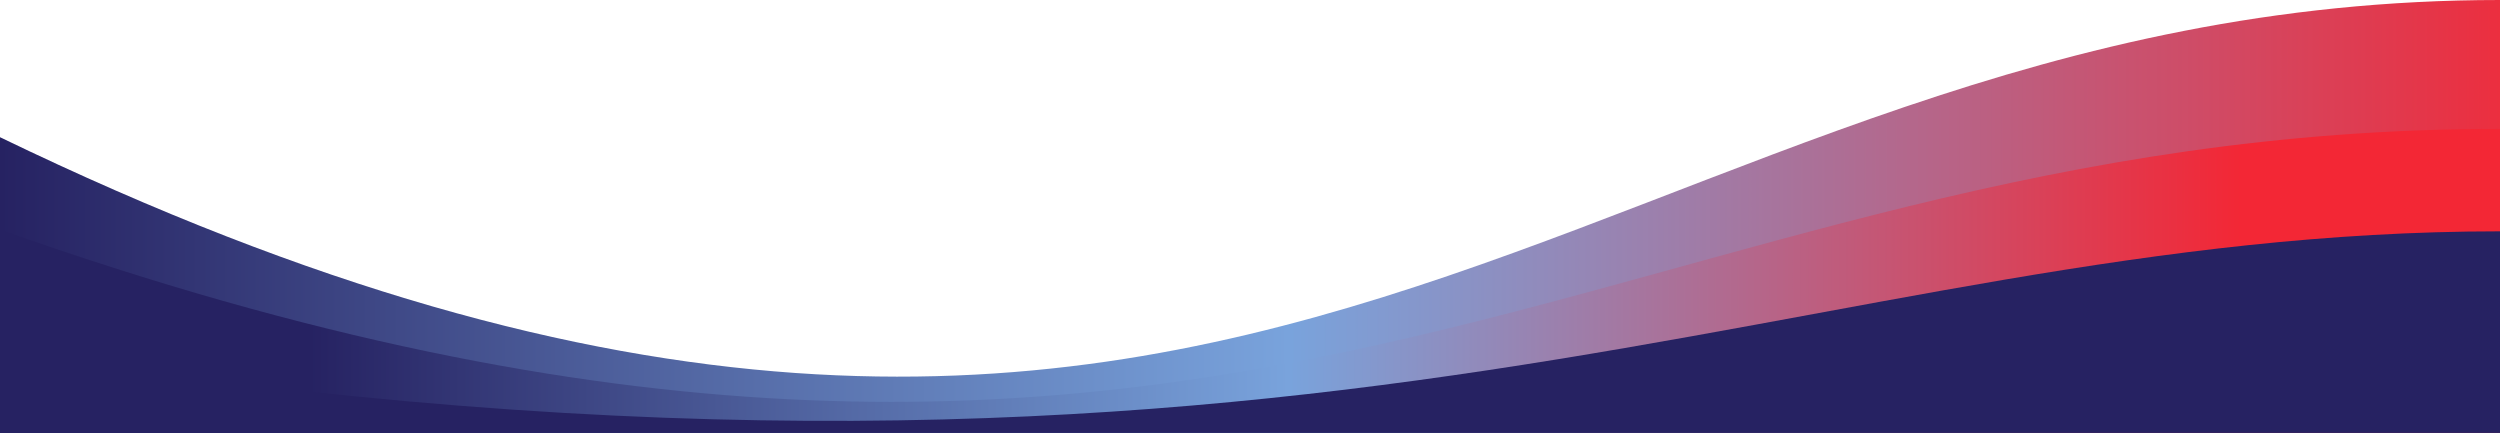 <svg xmlns="http://www.w3.org/2000/svg" width="1513" height="262" fill="none" viewBox="0 0 1513 262"><g clip-path="url(#a)"><path fill="url(#b)" d="M1513 0C964.176 0 763 452 0 83.03V262h1513z" style="mix-blend-mode:multiply"/><path fill="url(#c)" d="M1512.78 78C973.951 78 751 405 0 138.896V262h1512.78s85.99-184 0-184"/><path fill="#262262" d="M1513 140c-418 0-710 200-1513 71.864V262h1513z"/></g><defs><linearGradient id="b" x1="1560.13" x2="0" y1="147.07" y2="147.07" gradientUnits="userSpaceOnUse"><stop stop-color="#F32735"/><stop offset=".5" stop-color="#79A3DC"/><stop offset="1" stop-color="#262262"/></linearGradient><linearGradient id="c" x1="1559.91" x2="0" y1="187.919" y2="187.919" gradientUnits="userSpaceOnUse"><stop offset=".13" stop-color="#F32735"/><stop offset=".5" stop-color="#79A3DC"/><stop offset=".88" stop-color="#262262"/></linearGradient><clipPath id="a"><path fill="#fff" d="M0 0h1513v262H0z"/></clipPath></defs></svg>